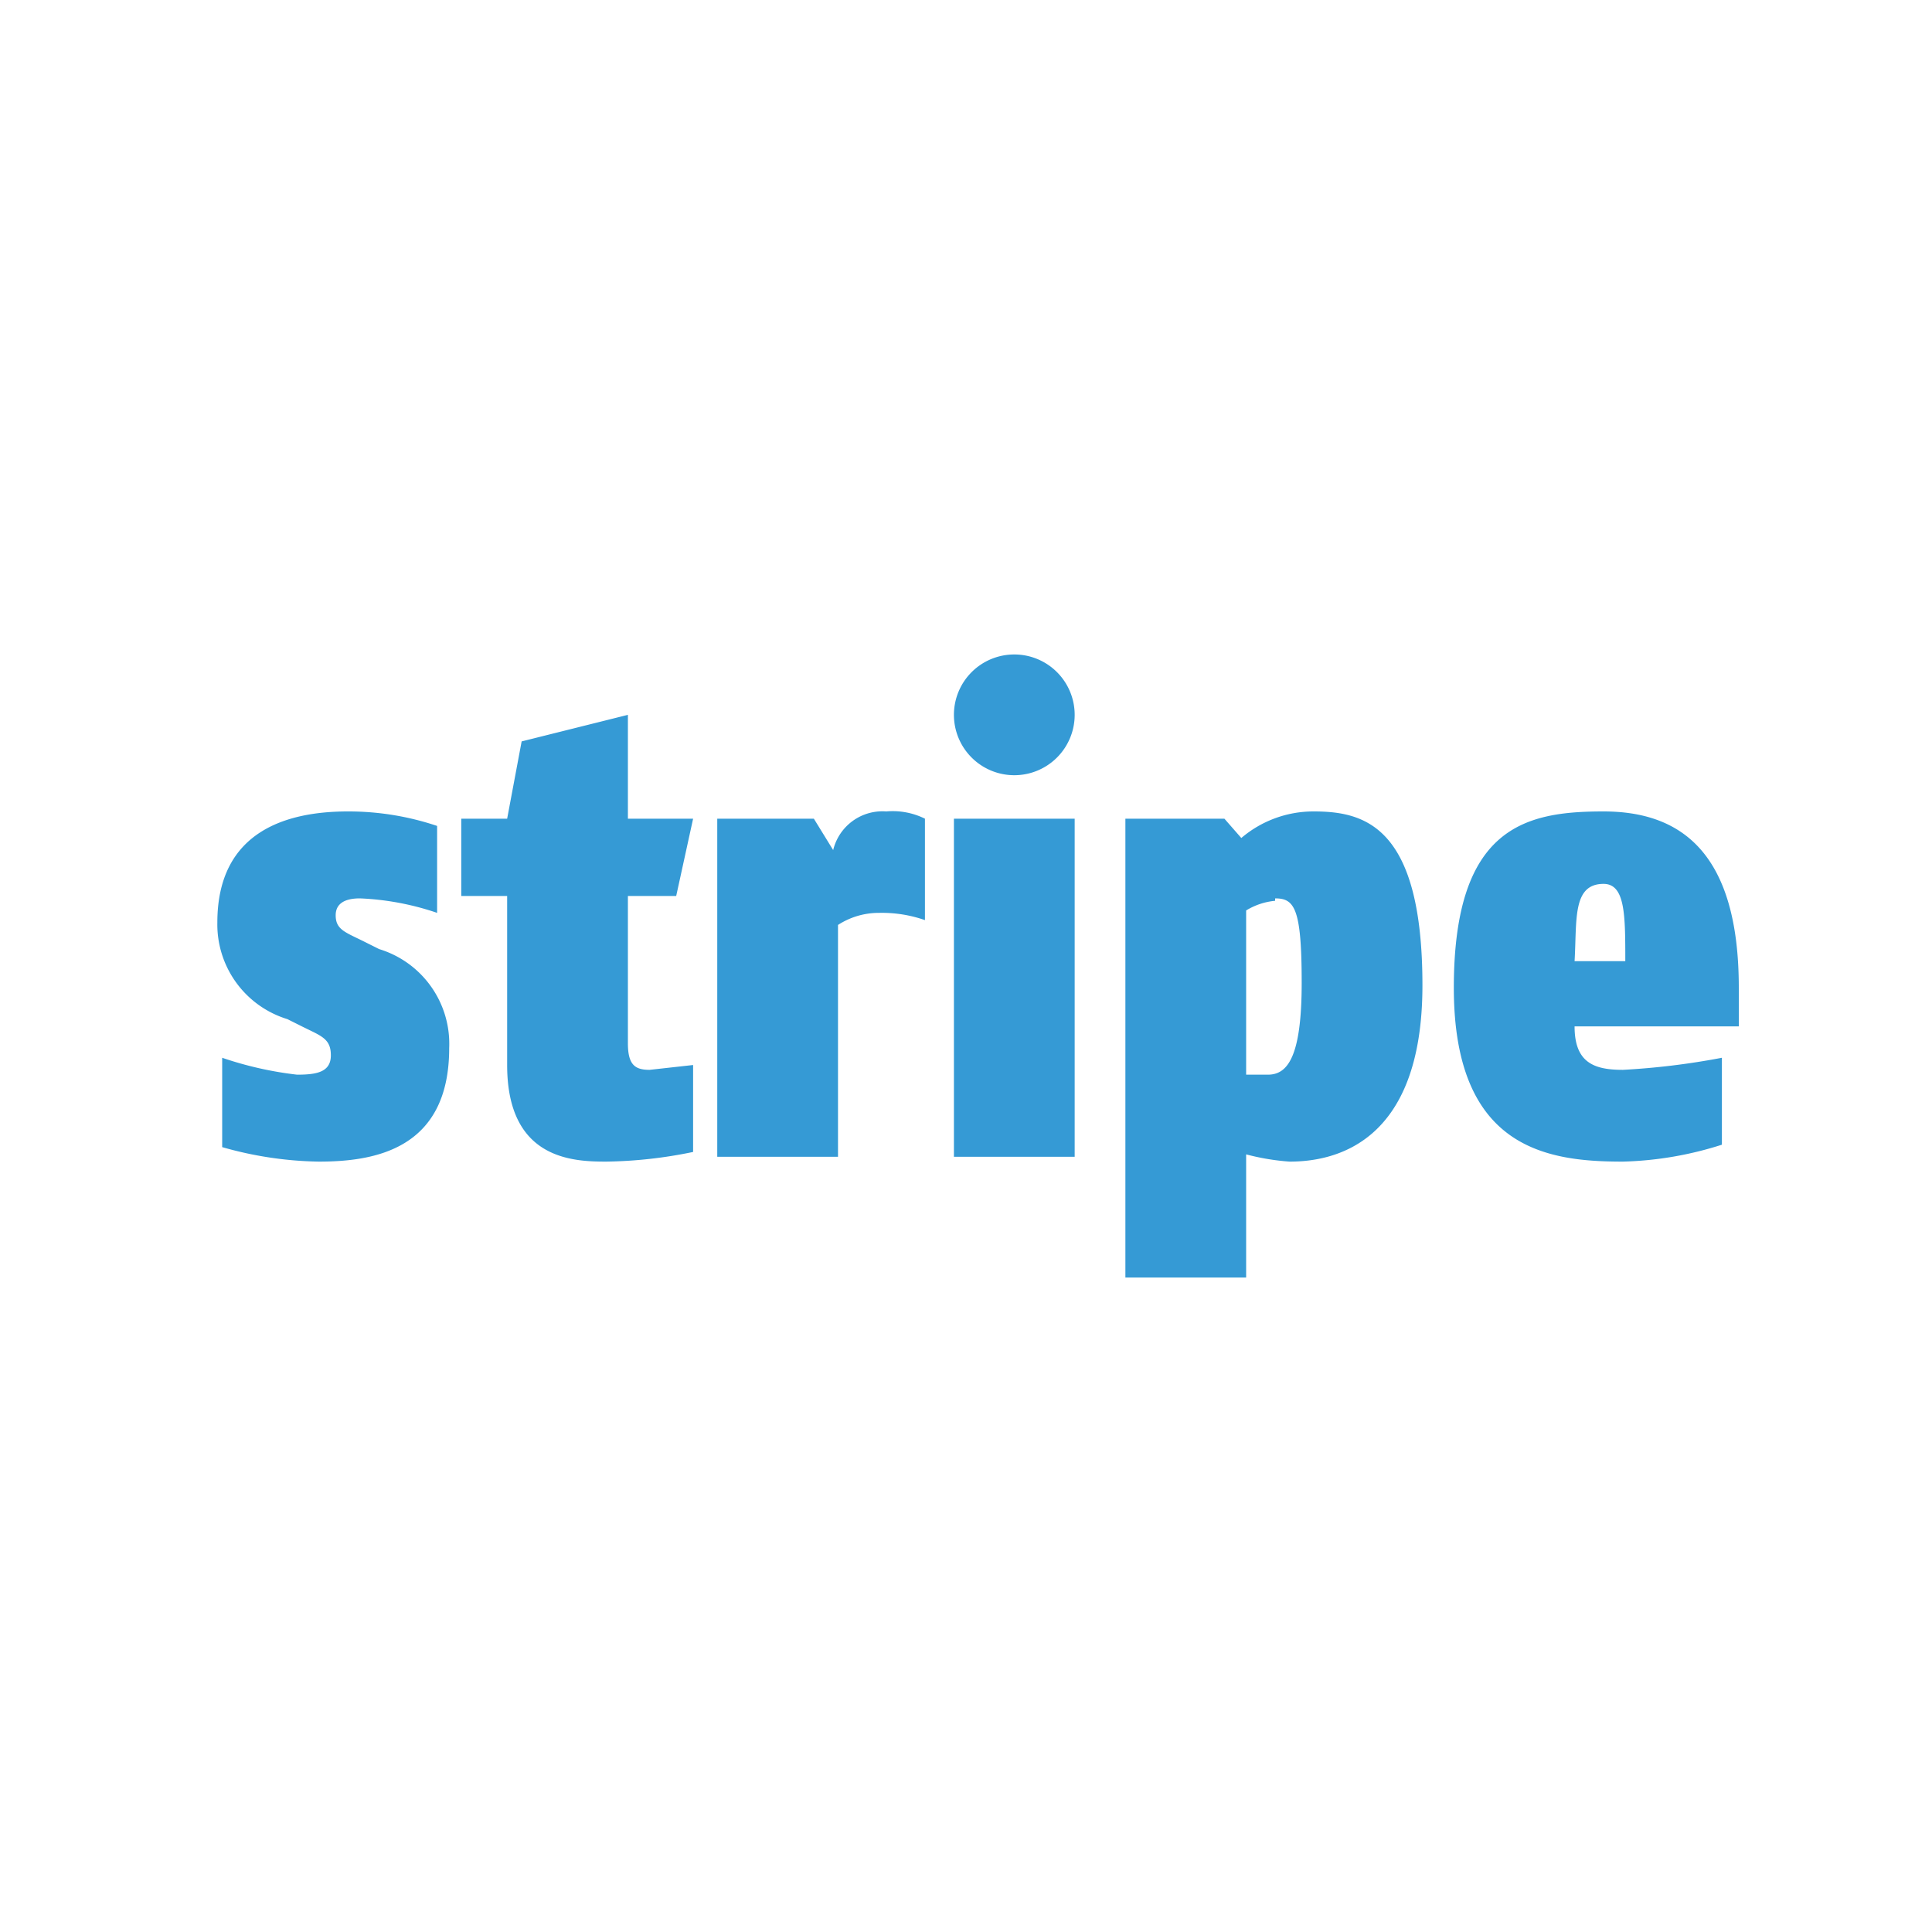 <svg id="Capa_1" data-name="Capa 1" xmlns="http://www.w3.org/2000/svg" viewBox="0 0 80 80"><title>stripe</title><rect width="80" height="80" fill="none"/><rect x="71.5" y="35.7" width="8.5" height="13.28" fill="none"/><path d="M66.4,36.6c-1.3,0-1.1,1.5-1.2,3.2h2.1c0-1.9,0-3.2-.9-3.2Zm-1.2,5.9c0,1.5.8,1.8,2,1.8a30.5,30.5,0,0,0,4.1-.5v3.6a14.6,14.6,0,0,1-4.1.7c-3.1,0-7-.5-7-7.2s3-7.3,6.2-7.3S72,35.3,72,40.9v1.6ZM52.8,37.3a2.8,2.8,0,0,0-1.2.4v6.8h.9c.8,0,1.4-.7,1.4-3.8s-.3-3.5-1.1-3.5Zm.6,10.8a9.7,9.7,0,0,1-1.8-.3v5.1h-5v-19h4.1l.7.8a4.6,4.6,0,0,1,3-1.1c2.1,0,4.5.6,4.5,7.2s-3.7,7.3-5.5,7.3ZM42,32.1a2.5,2.5,0,1,1,2.5-2.5A2.5,2.5,0,0,1,42,32.1ZM39.5,47.9v-14h5v14ZM36.4,37.8a3.1,3.1,0,0,0-1.7.5v9.6h-5v-14h4l.8,1.3a2.1,2.1,0,0,1,2.2-1.6,3,3,0,0,1,1.6.3v4.2A5.4,5.4,0,0,0,36.4,37.8Zm-9.5,6.5,1.8-.2v3.6a18.8,18.8,0,0,1-3.6.4c-1.4,0-4.1-.1-4.1-4v-7H19.1V33.9H21l.6-3.2L26,29.6v4.3h2.7L28,37.1H26v6.1c0,.9.3,1.1.9,1.1Zm-13-6.4c0,.6.4.7,1.2,1.1l.6.3a4.1,4.1,0,0,1,2.9,4.1c0,4.2-3.1,4.7-5.4,4.7a15.3,15.3,0,0,1-4-.6V43.8a14.8,14.8,0,0,0,3.1.7c.8,0,1.4-.1,1.4-.8s-.4-.8-1.2-1.2l-.6-.3a4.1,4.1,0,0,1-2.9-4c0-3.8,2.9-4.6,5.4-4.6a11.5,11.5,0,0,1,3.7.6v3.6a11.3,11.3,0,0,0-3.2-.6c-.6,0-1,.2-1,.7Z" fill="#359ad5"/></svg>